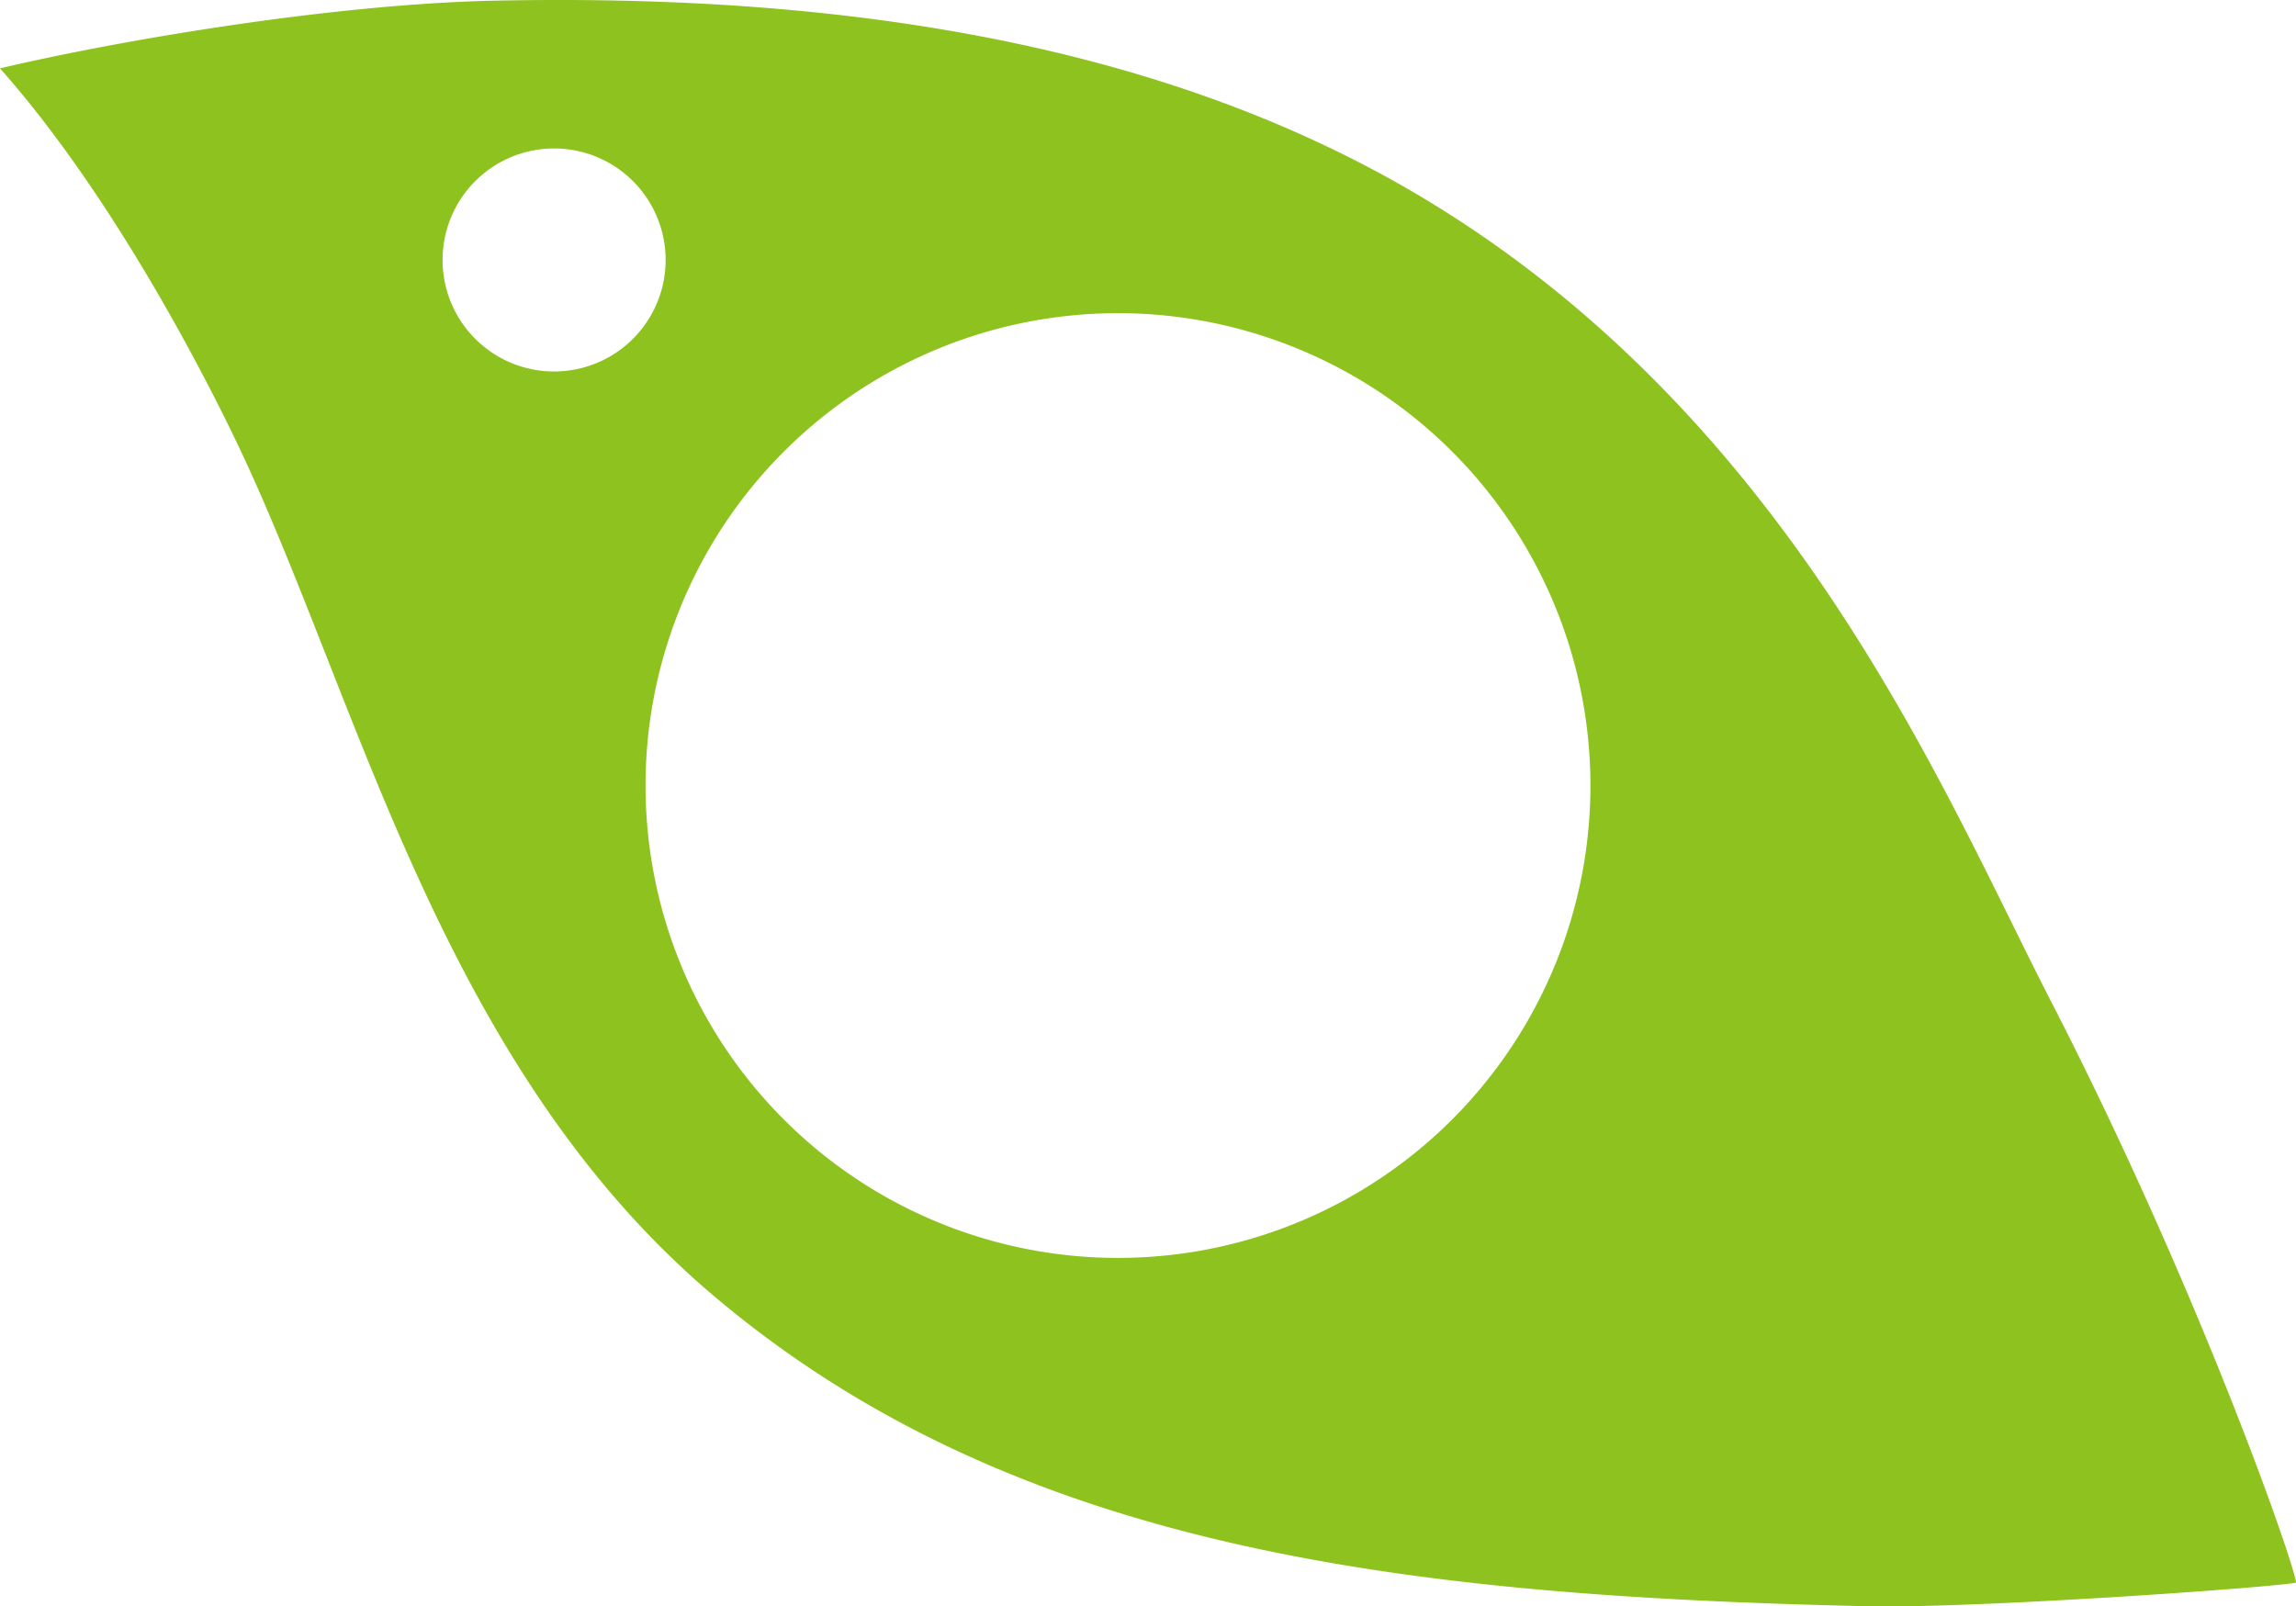 <svg xmlns="http://www.w3.org/2000/svg" width="209.178" height="146.377" viewBox="0 0 209.178 146.377">
  <path id="パス_82" data-name="パス 82" d="M186.821,126.522C177.265,107.955,163.533,74,130.186,53.713c-25.535-15.532-57.144-18.98-86.17-18.275C28.694,35.914,9.728,39.277,0,41.583c9.826,11.075,17.981,26.61,21.515,33.975C32.632,98.713,40,132.162,64.86,153.292c27.36,23.26,62.913,27.479,105.2,28.421,9.946.221,36.812-1.7,39.118-2.145.023-1.231-8.765-26.636-22.356-53.045M50.7,69.2a10.161,10.161,0,1,1,9.941-10.376A10.161,10.161,0,0,1,50.7,69.2m52.077,80.766a43.043,43.043,0,1,1,42.111-43.956,43.043,43.043,0,0,1-42.111,43.956" transform="translate(0 -35.353)" fill="#8dc21f"/>
</svg>
